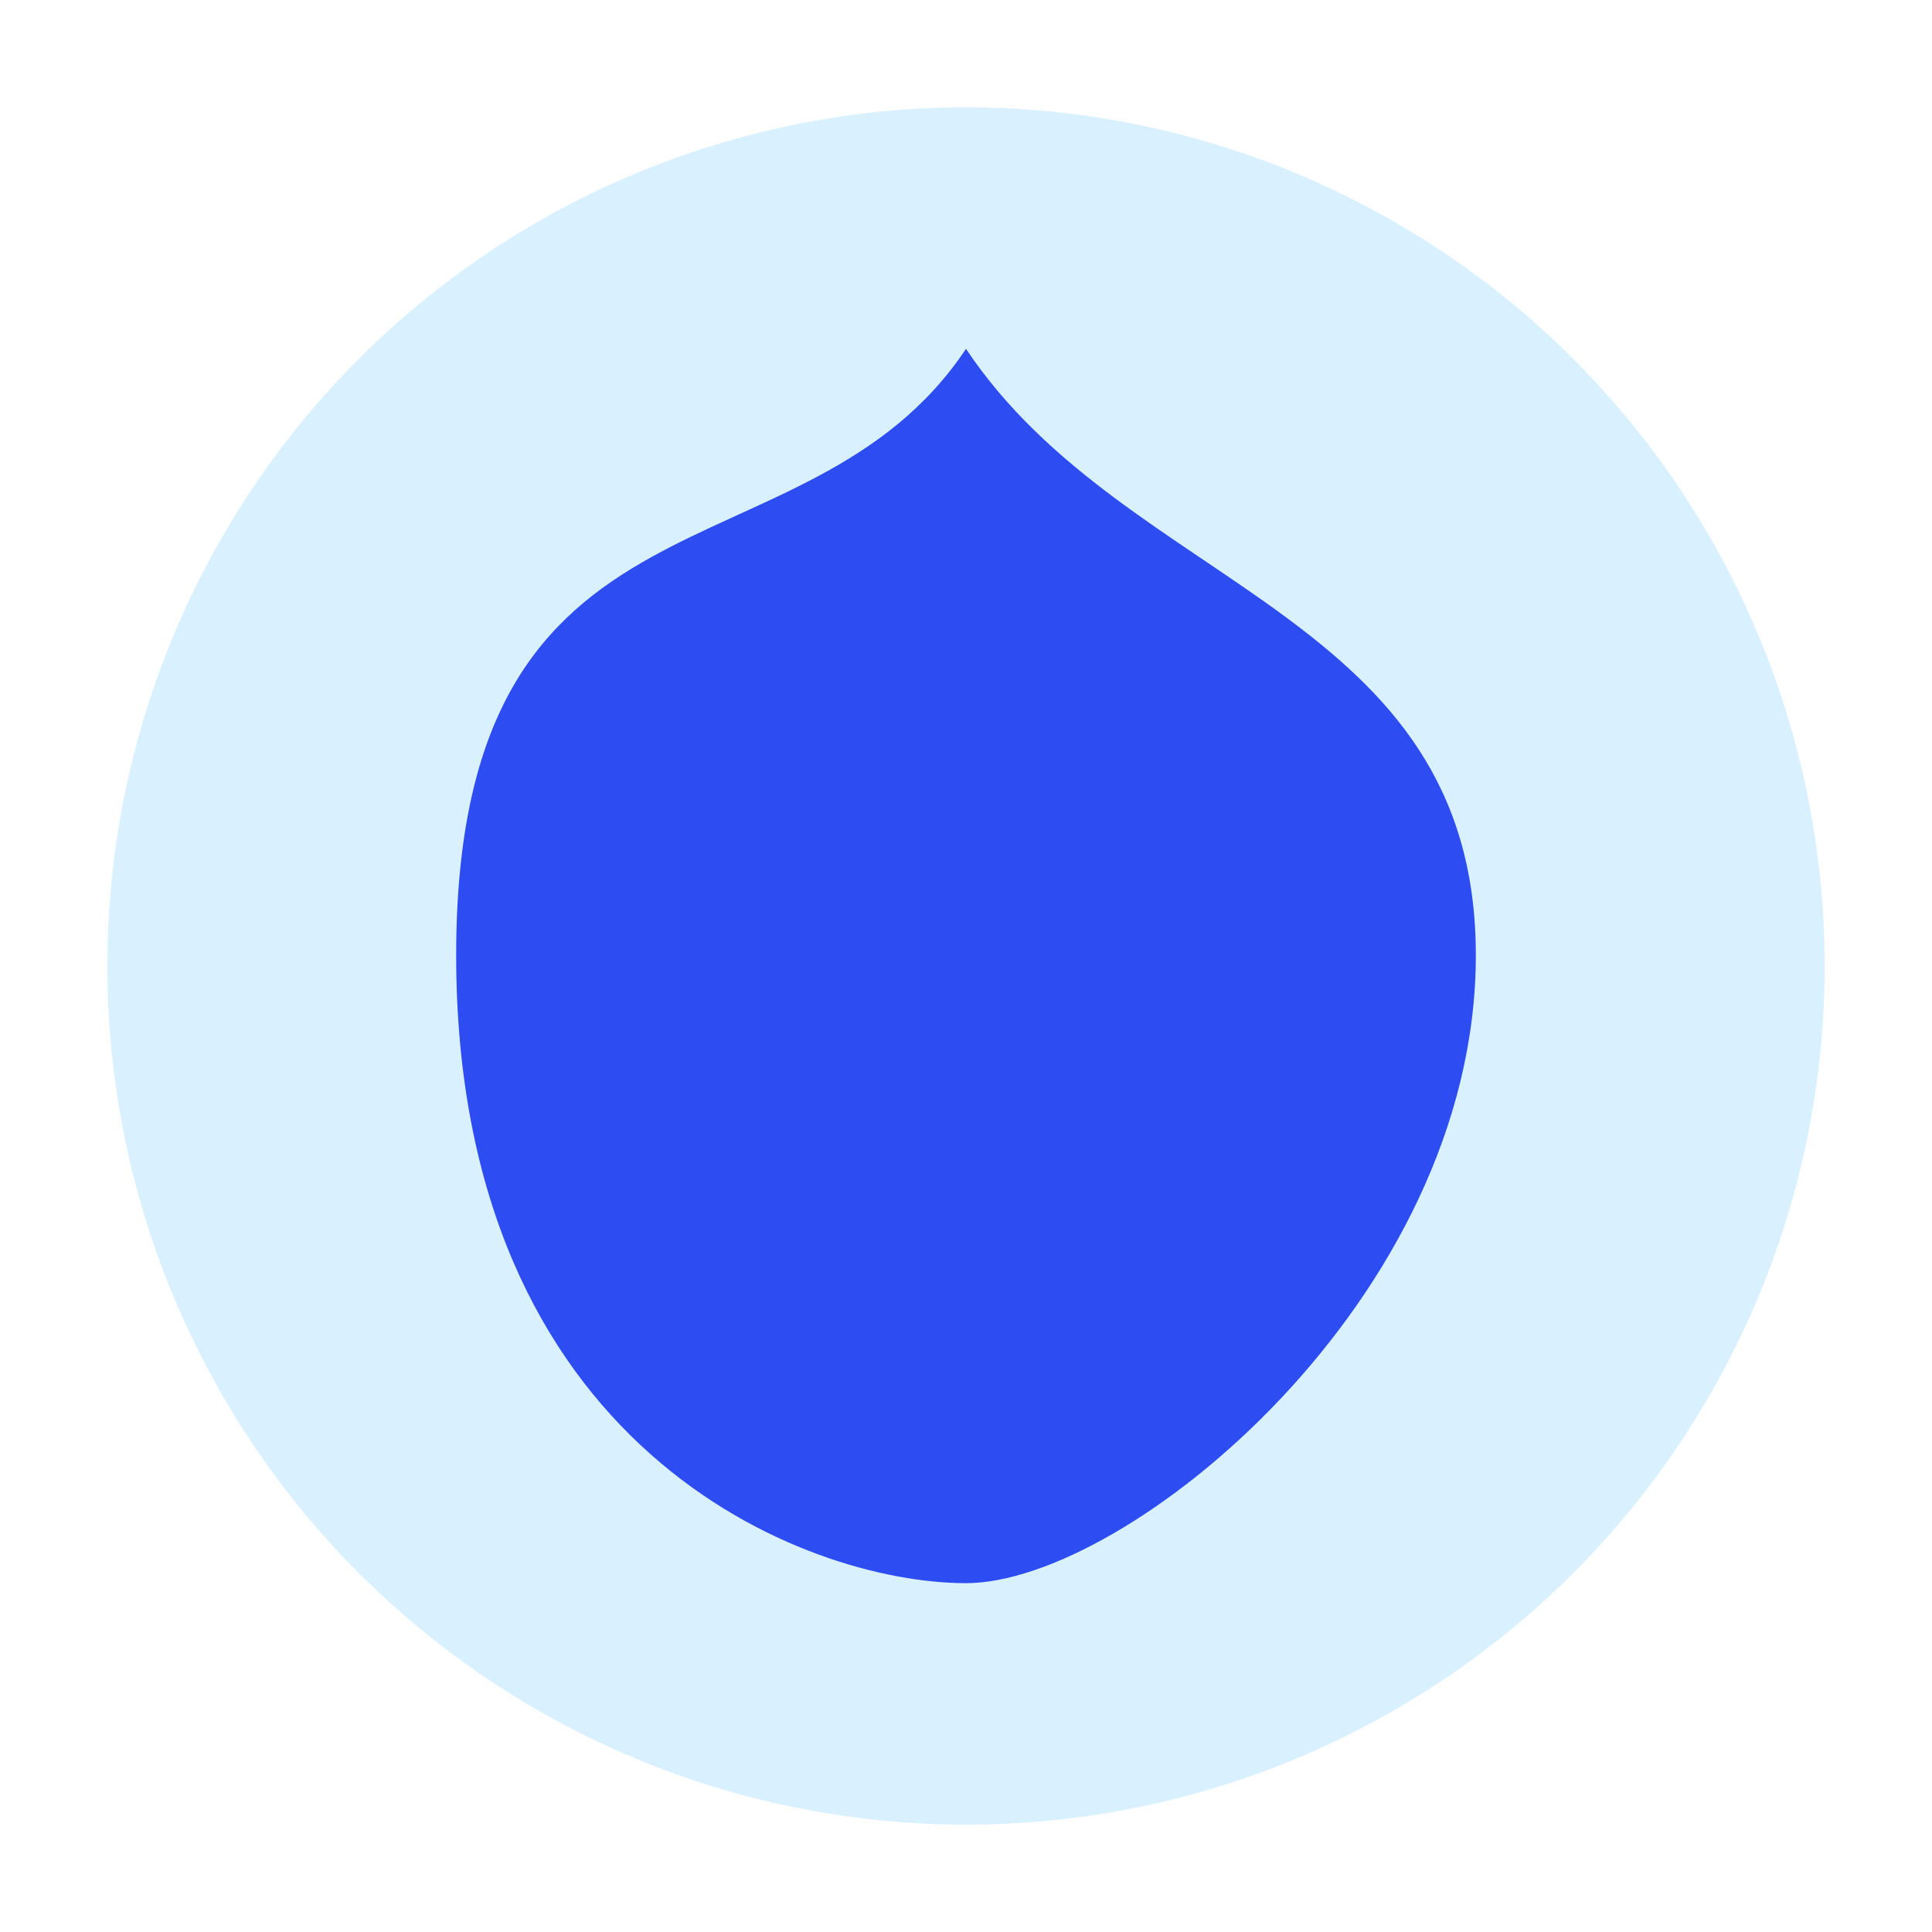 <svg xmlns="http://www.w3.org/2000/svg" width="36" height="36" viewBox="0 0 36 36" fill="none">
  <circle cx="18" cy="18" r="16" fill="#56C2FF" opacity="0.22" />
  <path d="M18 6.5c3 4.5 9.5 4.9 9.5 11.3S21 29.5 18 29.5 8.5 27 8.5 17.8 15 11 18 6.5Z" fill="#2D4CF2" />
</svg>
